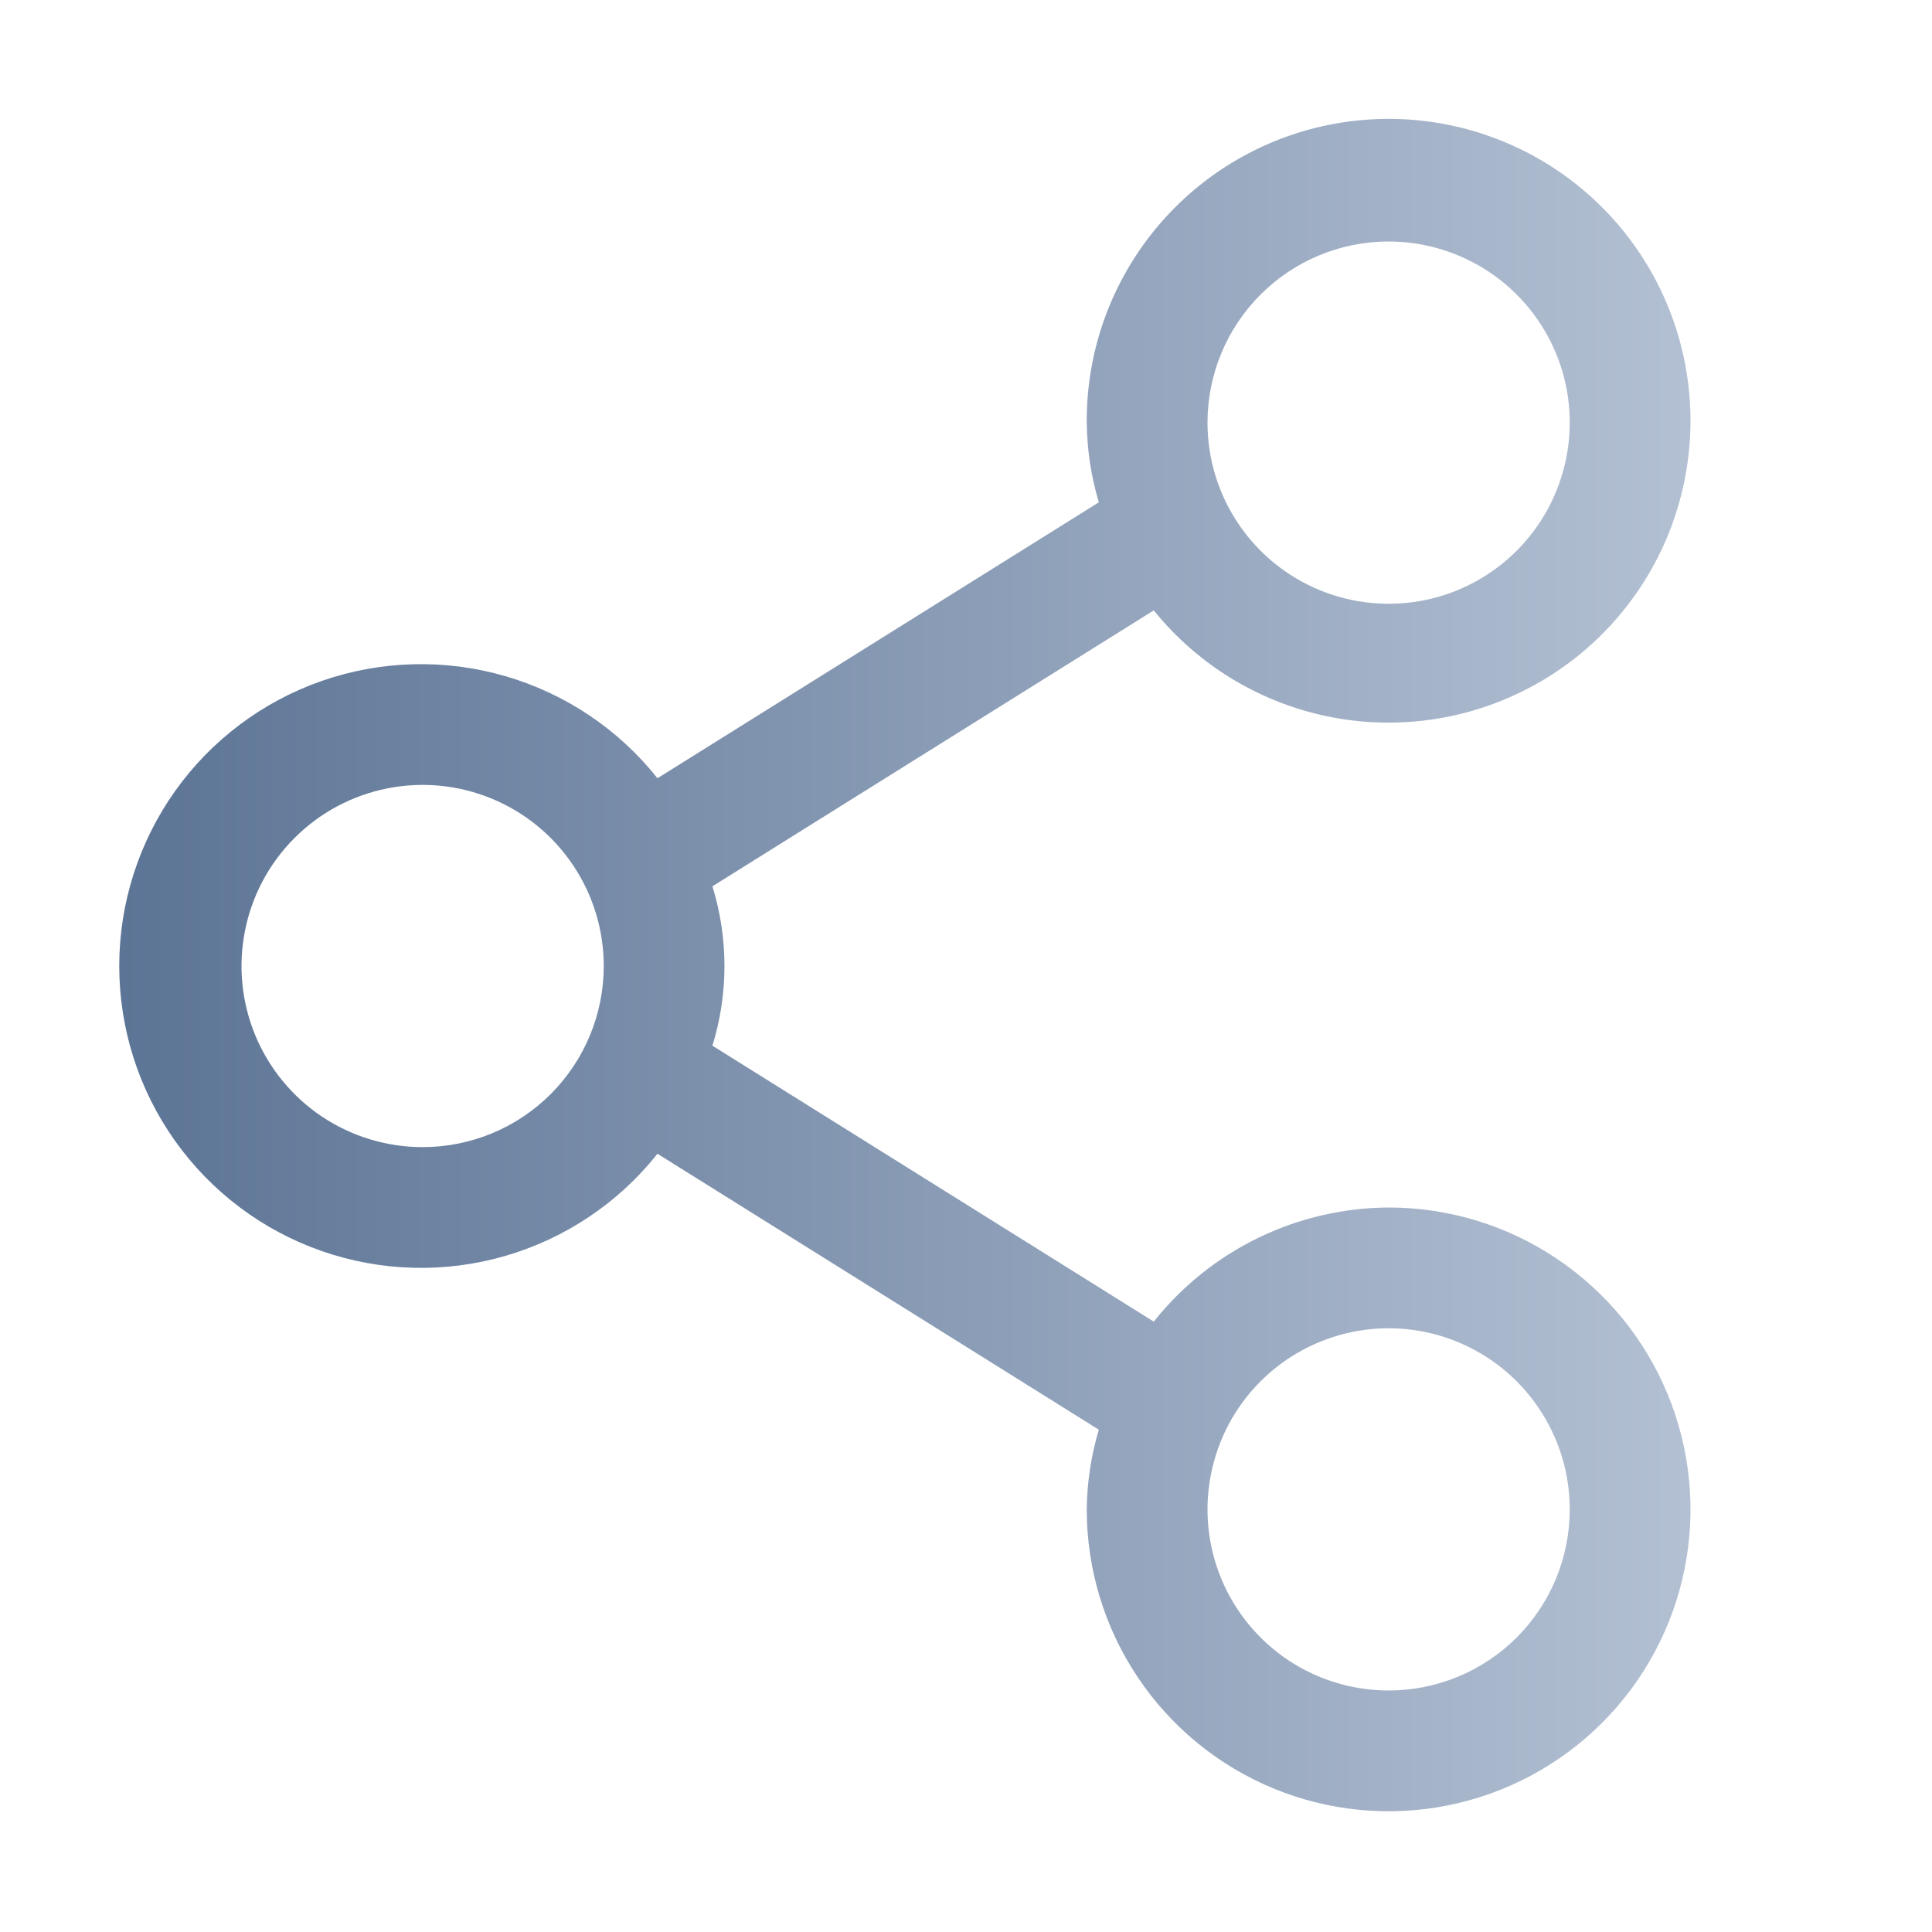 <svg width="32" height="32" viewBox="0 0 32 32" fill="none" xmlns="http://www.w3.org/2000/svg">
<path d="M23 20C22.251 20.004 21.513 20.176 20.84 20.503C20.167 20.83 19.576 21.304 19.11 21.89L11.8 17.32C12.066 16.46 12.066 15.54 11.8 14.68L19.11 10.11C19.852 11.029 20.895 11.655 22.055 11.879C23.214 12.102 24.416 11.907 25.445 11.33C26.476 10.752 27.268 9.829 27.682 8.723C28.096 7.617 28.106 6.4 27.709 5.288C27.312 4.176 26.534 3.24 25.513 2.646C24.492 2.053 23.294 1.84 22.131 2.045C20.968 2.25 19.916 2.86 19.16 3.767C18.403 4.674 17.992 5.819 18 7C18.005 7.447 18.072 7.892 18.2 8.32L10.89 12.89C10.245 12.078 9.362 11.486 8.366 11.198C7.369 10.909 6.308 10.938 5.328 11.279C4.348 11.621 3.499 12.259 2.898 13.105C2.298 13.951 1.975 14.963 1.975 16C1.975 17.038 2.298 18.05 2.898 18.895C3.499 19.741 4.348 20.379 5.328 20.721C6.308 21.063 7.369 21.091 8.366 20.803C9.362 20.514 10.245 19.923 10.89 19.11L18.2 23.68C18.072 24.109 18.005 24.553 18 25C18 25.989 18.293 26.956 18.843 27.778C19.392 28.6 20.173 29.241 21.087 29.62C22 29.998 23.006 30.097 23.975 29.904C24.945 29.711 25.836 29.235 26.535 28.536C27.235 27.837 27.711 26.946 27.904 25.976C28.097 25.006 27.998 24 27.619 23.087C27.241 22.173 26.6 21.392 25.778 20.843C24.956 20.293 23.989 20 23 20ZM23 4C23.593 4 24.173 4.176 24.667 4.506C25.16 4.835 25.544 5.304 25.772 5.852C25.999 6.4 26.058 7.004 25.942 7.585C25.826 8.167 25.541 8.702 25.121 9.122C24.702 9.541 24.167 9.827 23.585 9.943C23.003 10.058 22.4 9.999 21.852 9.772C21.304 9.545 20.835 9.16 20.506 8.667C20.176 8.174 20 7.594 20 7C20 6.205 20.316 5.441 20.879 4.879C21.441 4.316 22.204 4 23 4ZM7 19C6.407 19 5.827 18.824 5.333 18.495C4.84 18.165 4.455 17.696 4.228 17.148C4.001 16.6 3.942 15.997 4.058 15.415C4.173 14.833 4.459 14.298 4.879 13.879C5.298 13.459 5.833 13.174 6.415 13.058C6.997 12.942 7.6 13.002 8.148 13.229C8.696 13.456 9.165 13.84 9.494 14.334C9.824 14.827 10 15.407 10 16C10 16.796 9.684 17.559 9.121 18.122C8.559 18.684 7.796 19 7 19ZM23 28C22.407 28 21.827 27.824 21.333 27.495C20.84 27.165 20.455 26.696 20.228 26.148C20.001 25.6 19.942 24.997 20.058 24.415C20.173 23.833 20.459 23.298 20.879 22.879C21.298 22.459 21.833 22.174 22.415 22.058C22.997 21.942 23.6 22.002 24.148 22.229C24.696 22.456 25.165 22.84 25.494 23.334C25.824 23.827 26 24.407 26 25C26 25.796 25.684 26.559 25.121 27.122C24.559 27.684 23.796 28 23 28Z" fill="url(#paint0_linear_10724_35860)"/>
<defs>
<linearGradient id="paint0_linear_10724_35860" x1="1.975" y1="15.985" x2="28" y2="15.985" gradientUnits="userSpaceOnUse">
<stop stop-color="#5C7495"/>
<stop offset="1" stop-color="#B3C0D3"/>
</linearGradient>
</defs>
</svg>
